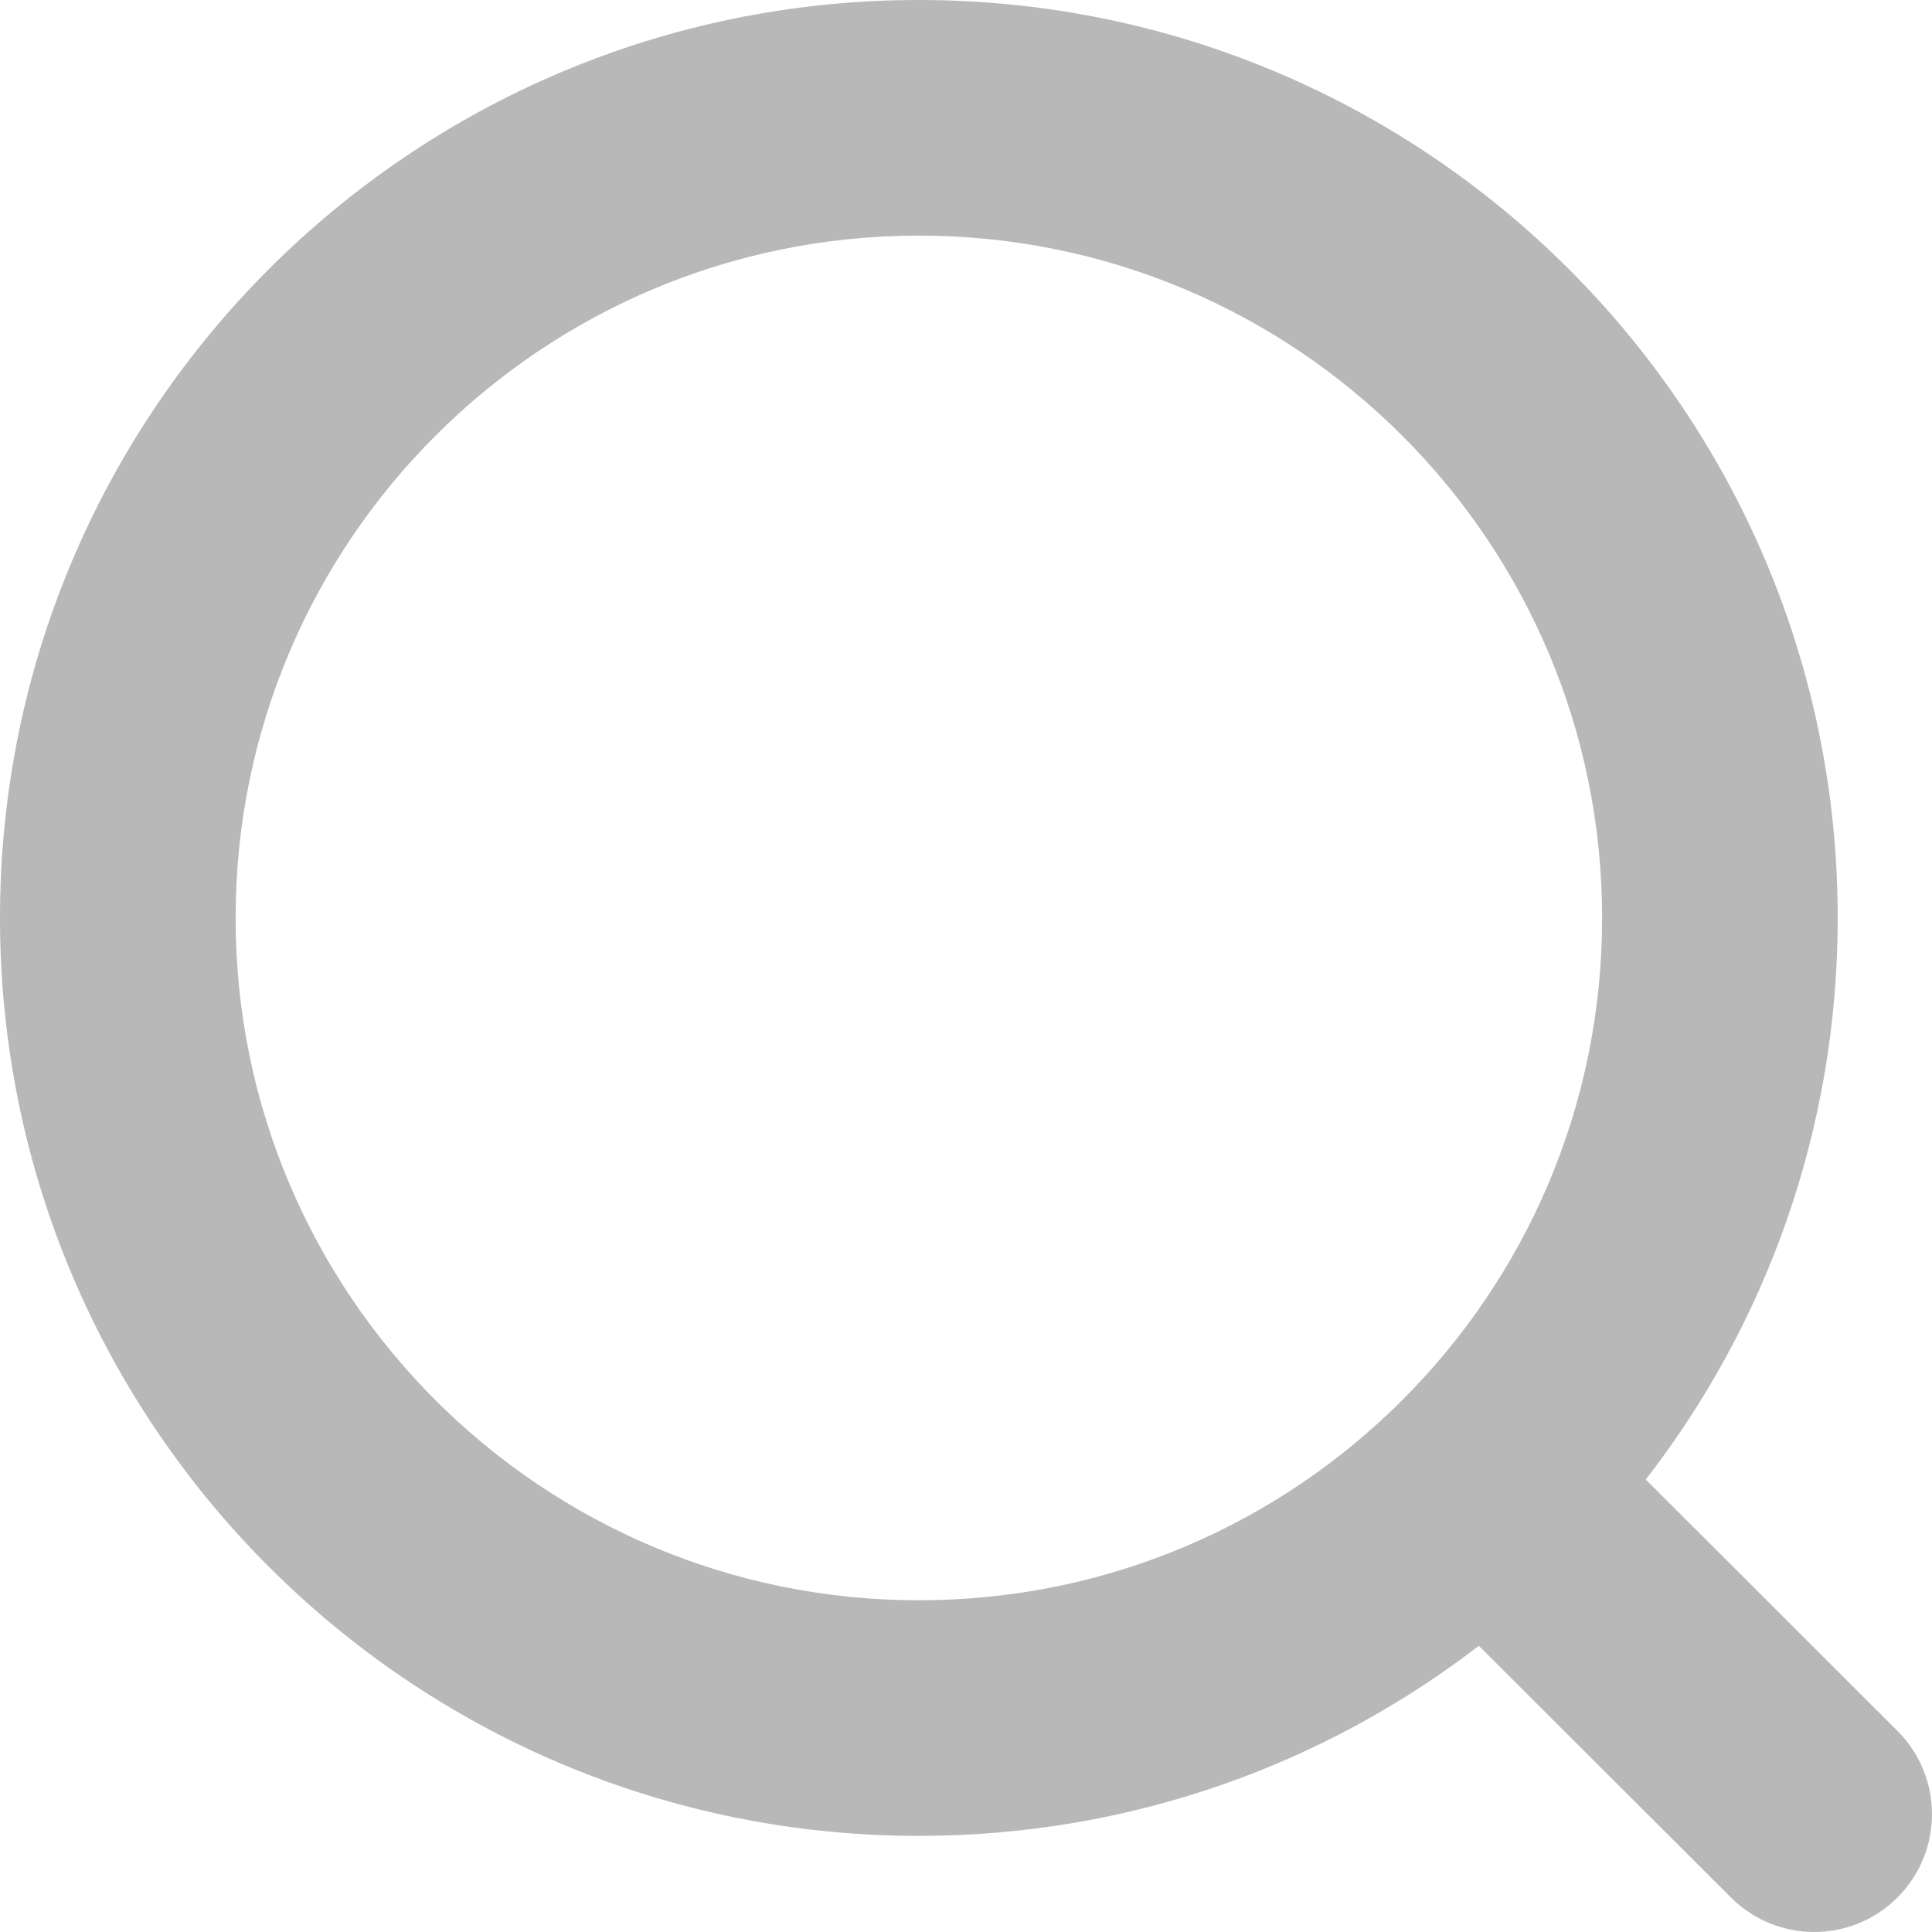 <svg width="20" height="20" viewBox="0 0 20 20" fill="none" xmlns="http://www.w3.org/2000/svg">
<path fill-rule="evenodd" clip-rule="evenodd" d="M9.512 2.439C5.604 2.439 2.439 5.603 2.439 9.503C2.439 13.402 5.604 16.566 9.512 16.566C11.462 16.566 13.225 15.78 14.505 14.505C15.792 13.225 16.585 11.457 16.585 9.503C16.585 5.603 13.42 2.439 9.512 2.439ZM0 9.503C0 4.253 4.26 0 9.512 0C14.764 0 19.024 4.253 19.024 9.503C19.024 11.692 18.282 13.71 17.037 15.316L19.642 17.918C20.119 18.394 20.119 19.166 19.643 19.642C19.167 20.119 18.395 20.119 17.919 19.643L15.309 17.037C13.705 18.271 11.694 19.005 9.512 19.005C4.26 19.005 0 14.752 0 9.503Z" fill="#141313" fill-opacity="0.3"/>
</svg>
